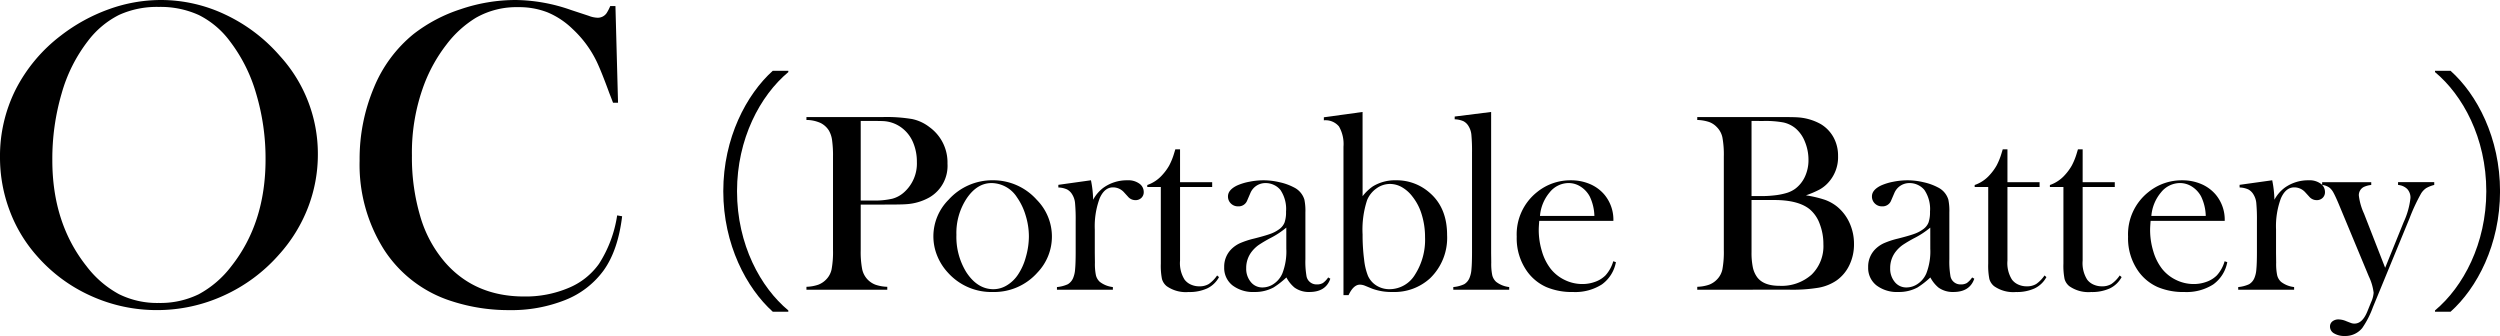 <svg height="67.207" viewBox="0 0 500.039 67.207" width="500.039" xmlns="http://www.w3.org/2000/svg"><path d="m1440.963-1788.373a29.655 29.655 0 0 1 3.114-13.481 31.626 31.626 0 0 1 9.083-10.844 35.119 35.119 0 0 1 9.6-5.259 30.687 30.687 0 0 1 10.38-1.839 30.033 30.033 0 0 1 12.889 2.921 33.075 33.075 0 0 1 10.9 8.247 29 29 0 0 1 7.612 19.693 29.42 29.42 0 0 1 -1.989 10.69 30.35 30.35 0 0 1 -5.8 9.392 32.6 32.6 0 0 1 -11.05 8.18 31.911 31.911 0 0 1 -13.344 2.9 31.782 31.782 0 0 1 -13.148-2.813 31.377 31.377 0 0 1 -10.814-7.964 28.817 28.817 0 0 1 -5.514-9.154 30.118 30.118 0 0 1 -1.919-10.669zm10.467.65q0 12.552 6.834 21.165a20.3 20.3 0 0 0 6.509 5.606 17.236 17.236 0 0 0 7.938 1.753 17.53 17.53 0 0 0 7.98-1.731 20.284 20.284 0 0 0 6.552-5.628q6.834-8.655 6.834-21.338a45.22 45.22 0 0 0 -1.881-13.18 31.63 31.63 0 0 0 -5.3-10.54 17.456 17.456 0 0 0 -6.163-5.172 18.449 18.449 0 0 0 -8.023-1.622 18.245 18.245 0 0 0 -7.938 1.6 17.923 17.923 0 0 0 -6.207 5.193 30.792 30.792 0 0 0 -5.276 10.519 46.547 46.547 0 0 0 -1.859 13.375z" transform="translate(-1440.963 1819.796)"/><path d="m1566.838-1818.585.519 19.334h-1q-.476-1.254-.735-1.9-1.515-4.152-2.466-6.184a21.792 21.792 0 0 0 -4.887-6.661 16 16 0 0 0 -5.017-3.33 15.6 15.6 0 0 0 -5.839-1.038 16.374 16.374 0 0 0 -8.478 2.119 21.284 21.284 0 0 0 -5.882 5.342 30.959 30.959 0 0 0 -4.455 7.937 38.777 38.777 0 0 0 -2.466 14.273 41.319 41.319 0 0 0 1.687 12.24 24.547 24.547 0 0 0 4.931 9.126q5.969 6.836 15.83 6.834a22.048 22.048 0 0 0 8.867-1.708 13.988 13.988 0 0 0 6.1-4.823 24.675 24.675 0 0 0 3.634-9.689l.995.173q-.822 6.834-3.719 10.856a17.4 17.4 0 0 1 -7.635 5.883 29.055 29.055 0 0 1 -11.267 2.033 36.66 36.66 0 0 1 -11.418-1.773 25.1 25.1 0 0 1 -13.582-10.316 31.74 31.74 0 0 1 -4.887-17.8 36.765 36.765 0 0 1 2.855-14.6 26.968 26.968 0 0 1 7.958-10.748 30.855 30.855 0 0 1 9.408-4.953 34.256 34.256 0 0 1 10.965-1.838 34.377 34.377 0 0 1 11.073 1.99l3.546 1.167a5.285 5.285 0 0 0 1.817.39 2.139 2.139 0 0 0 1.773-.909 8.761 8.761 0 0 0 .735-1.427z" transform="translate(-1443.74 1819.796)"/><path d="m1604.224-1804.83c-5.649 4.716-10.26 13.369-10.26 23.836 0 10.727 4.767 19.277 10.26 23.837v.258h-3.109c-5.234-4.715-9.9-13.42-9.9-24.1s4.664-19.379 9.9-24.094h3.109z" transform="translate(-1446.547 1819.249)"/><path d="m1619.344-1777.974v9.082a18.465 18.465 0 0 0 .291 3.834 4.288 4.288 0 0 0 1.075 2.062 4.277 4.277 0 0 0 1.582 1.05 7.983 7.983 0 0 0 2.366.418v.582h-16.168v-.582a7.989 7.989 0 0 0 2.366-.418 4.281 4.281 0 0 0 1.581-1.05 4.086 4.086 0 0 0 1.088-2.049 19.2 19.2 0 0 0 .278-3.847v-18.647a22.5 22.5 0 0 0 -.19-3.352 5.175 5.175 0 0 0 -.645-1.911 4.145 4.145 0 0 0 -1.67-1.5 7.042 7.042 0 0 0 -2.631-.594h-.177v-.583h15.257a31.065 31.065 0 0 1 5.894.4 8.5 8.5 0 0 1 3.467 1.62 8.7 8.7 0 0 1 3.593 7.286 7.3 7.3 0 0 1 -3.644 6.781 10.788 10.788 0 0 1 -4.6 1.341q-.861.075-4.15.076zm0-.81h2.479a15.573 15.573 0 0 0 3.859-.367 5.7 5.7 0 0 0 2.416-1.354 7.706 7.706 0 0 0 2.48-6 9.824 9.824 0 0 0 -.721-3.808 7.045 7.045 0 0 0 -2.061-2.822 6.7 6.7 0 0 0 -3.669-1.517q-.582-.051-2.656-.05h-2.126z" transform="translate(-1447.189 1818.892)"/><path d="m1634.86-1771.136a10.355 10.355 0 0 1 3.036-7.311 11.747 11.747 0 0 1 8.831-3.9 11.669 11.669 0 0 1 8.805 3.9 10.444 10.444 0 0 1 3.036 7.337 10.4 10.4 0 0 1 -2.885 7.211 11.583 11.583 0 0 1 -8.956 3.9 11.662 11.662 0 0 1 -8.983-3.9 11.021 11.021 0 0 1 -2.137-3.39 10.292 10.292 0 0 1 -.747-3.847zm4.605-.29a13.465 13.465 0 0 0 1.973 7.455q2.227 3.411 5.44 3.411a5.184 5.184 0 0 0 2.657-.758 7.008 7.008 0 0 0 2.226-2.123 11.832 11.832 0 0 0 1.594-3.551 15.059 15.059 0 0 0 .608-4.132 14.235 14.235 0 0 0 -.645-4.182 12.4 12.4 0 0 0 -1.733-3.627 6.126 6.126 0 0 0 -5.086-2.856q-2.86 0-4.934 3.008a12.518 12.518 0 0 0 -2.1 7.355z" transform="translate(-1448.169 1818.404)"/><path d="m1667.767-1778.451a7.339 7.339 0 0 1 2.05-2.4 8.042 8.042 0 0 1 4.781-1.492 3.774 3.774 0 0 1 2.505.733 2.036 2.036 0 0 1 .785 1.619 1.553 1.553 0 0 1 -.469 1.163 1.649 1.649 0 0 1 -1.2.455 1.94 1.94 0 0 1 -1.493-.709l-.784-.858a2.941 2.941 0 0 0 -2.2-.987q-1.722 0-2.682 2.224a16.022 16.022 0 0 0 -.961 6.192v4.725l.025 1.92a11.2 11.2 0 0 0 .2 2.514 2.624 2.624 0 0 0 .785 1.327 5.211 5.211 0 0 0 2.606 1.036v.531h-11.185v-.531a6.593 6.593 0 0 0 2.176-.565 2.6 2.6 0 0 0 1.063-1.247 5.452 5.452 0 0 0 .392-1.75q.114-1.17.114-3.386v-6.218a35.347 35.347 0 0 0 -.126-3.638 3.928 3.928 0 0 0 -.557-1.7 2.681 2.681 0 0 0 -1.037-1.021 4.563 4.563 0 0 0 -1.747-.39v-.531l6.523-.911a21.125 21.125 0 0 1 .436 3.895z" transform="translate(-1449.123 1818.404)"/><path d="m1685.848-1782.2h6.426v.962h-6.426v14.726a6.157 6.157 0 0 0 .908 3.8 3.2 3.2 0 0 0 1.26.987 4.051 4.051 0 0 0 1.69.353 3.539 3.539 0 0 0 1.892-.467 6.522 6.522 0 0 0 1.664-1.709l.378.329a5.249 5.249 0 0 1 -2.34 2.252 8.556 8.556 0 0 1 -3.758.734 6.655 6.655 0 0 1 -4.352-1.163 2.805 2.805 0 0 1 -.961-1.456 13.589 13.589 0 0 1 -.228-3.048v-15.333h-2.708v-.405a7.112 7.112 0 0 0 3.039-2.049 10.157 10.157 0 0 0 1.35-1.859 13.131 13.131 0 0 0 .968-2.392l.255-.835h.943z" transform="translate(-1449.82 1818.643)"/><path d="m1716.07-1762.912.43.253q-.911 2.658-4.175 2.656a4.882 4.882 0 0 1 -2.99-.885 6.7 6.7 0 0 1 -1.621-2.025 16.857 16.857 0 0 1 -2.559 2 7.8 7.8 0 0 1 -3.826.91 6.763 6.763 0 0 1 -4.422-1.341 4.434 4.434 0 0 1 -1.634-3.618 4.916 4.916 0 0 1 1.341-3.516 5.983 5.983 0 0 1 1.746-1.253 16.731 16.731 0 0 1 2.859-.948q2.2-.557 3.251-.937a6.7 6.7 0 0 0 1.758-.911 3.038 3.038 0 0 0 1.114-1.366 6.228 6.228 0 0 0 .3-2.176 6.82 6.82 0 0 0 -1.113-4.327 3.656 3.656 0 0 0 -1.3-1.012 3.821 3.821 0 0 0 -1.658-.379 3.284 3.284 0 0 0 -1.847.532 3.255 3.255 0 0 0 -1.215 1.467l-.632 1.467a1.826 1.826 0 0 1 -1.822 1.19 1.977 1.977 0 0 1 -1.442-.57 1.916 1.916 0 0 1 -.583-1.429q0-1.291 1.825-2.176a11.053 11.053 0 0 1 2.446-.747 14.563 14.563 0 0 1 2.851-.291 14.061 14.061 0 0 1 3.269.405 11.246 11.246 0 0 1 2.839 1.037 4.019 4.019 0 0 1 2.053 2.429 11.1 11.1 0 0 1 .2 2.555v9.362a16.749 16.749 0 0 0 .2 3.238 2.016 2.016 0 0 0 2.075 1.8 2.3 2.3 0 0 0 1.227-.278 4.351 4.351 0 0 0 1.055-1.116zm-8.375-9.968a16.968 16.968 0 0 1 -3 2 26.129 26.129 0 0 0 -2.548 1.493 6.679 6.679 0 0 0 -1.286 1.215 5.265 5.265 0 0 0 -1.186 3.414 4.128 4.128 0 0 0 .921 2.76 2.927 2.927 0 0 0 2.334 1.088 3.983 3.983 0 0 0 2.332-.772 4.763 4.763 0 0 0 1.653-2.062 12.12 12.12 0 0 0 .782-4.908z" transform="translate(-1450.414 1818.404)"/><path d="m1723.724-1779.687a9.276 9.276 0 0 1 2.021-1.946 8.469 8.469 0 0 1 4.649-1.239 9.95 9.95 0 0 1 6.695 2.452q3.537 3.007 3.537 8.491a11.242 11.242 0 0 1 -3.39 8.644 10.546 10.546 0 0 1 -7.515 2.754 11.15 11.15 0 0 1 -4.074-.658l-1.417-.581a2.9 2.9 0 0 0 -1.037-.228q-1.29 0-2.277 2.1h-1.016v-29.678a7.034 7.034 0 0 0 -.9-4.061 3.5 3.5 0 0 0 -3.024-1.228v-.607l7.743-1.064zm0 7.657a37.77 37.77 0 0 0 .3 4.978 12.336 12.336 0 0 0 .781 3.311 4.455 4.455 0 0 0 1.726 1.946 4.856 4.856 0 0 0 2.608.708 5.966 5.966 0 0 0 5.078-2.931 12.936 12.936 0 0 0 2-7.455 15.314 15.314 0 0 0 -.655-4.511 10.663 10.663 0 0 0 -1.865-3.628 7.028 7.028 0 0 0 -2.117-1.882 4.827 4.827 0 0 0 -2.368-.644 4.6 4.6 0 0 0 -2.722.9 5.36 5.36 0 0 0 -1.865 2.338 18.879 18.879 0 0 0 -.901 6.871z" transform="translate(-1451.184 1818.931)"/><path d="m1743.145-1795.623 7.287-.912v28.217l.025 1.922a11.227 11.227 0 0 0 .2 2.516 2.63 2.63 0 0 0 .785 1.327 5.206 5.206 0 0 0 2.606 1.037v.531h-11.183v-.531a6.525 6.525 0 0 0 2.175-.567 2.6 2.6 0 0 0 1.063-1.252 5.487 5.487 0 0 0 .393-1.755q.114-1.176.114-3.4v-19.832a35.618 35.618 0 0 0 -.126-3.639 3.976 3.976 0 0 0 -.557-1.718 2.58 2.58 0 0 0 -1.037-1.011 4.737 4.737 0 0 0 -1.746-.378z" transform="translate(-1452.183 1818.931)"/><path d="m1760.545-1774.223q-.1 1.242-.1 1.8a14.608 14.608 0 0 0 .643 4.3 10.44 10.44 0 0 0 1.752 3.492 8.015 8.015 0 0 0 2.812 2.227 8 8 0 0 0 3.518.81 7.348 7.348 0 0 0 2.584-.455 5.536 5.536 0 0 0 2.031-1.266 7.108 7.108 0 0 0 1.563-2.834l.533.178a7.053 7.053 0 0 1 -2.822 4.465 9.892 9.892 0 0 1 -5.759 1.506 13.1 13.1 0 0 1 -5.339-.987 9.472 9.472 0 0 1 -3.769-3.036 11.367 11.367 0 0 1 -2.151-7.035 10.782 10.782 0 0 1 4.074-8.931 10.561 10.561 0 0 1 6.755-2.353 9.592 9.592 0 0 1 3.745.721 7.8 7.8 0 0 1 2.911 2.087 7.812 7.812 0 0 1 1.847 5.313zm11.031-.986a9.583 9.583 0 0 0 -.932-3.9 5.307 5.307 0 0 0 -1.813-1.961 4.43 4.43 0 0 0 -2.419-.721 4.89 4.89 0 0 0 -3.791 1.873 8.336 8.336 0 0 0 -1.927 4.706z" transform="translate(-1452.673 1818.404)"/><path d="m1793.543-1760.946v-.582a7.988 7.988 0 0 0 2.366-.418 4.284 4.284 0 0 0 1.582-1.05 4.085 4.085 0 0 0 1.087-2.049 19.178 19.178 0 0 0 .279-3.847v-18.647a19.172 19.172 0 0 0 -.279-3.845 4.1 4.1 0 0 0 -1.087-2.05 4.027 4.027 0 0 0 -1.594-1.062 8.327 8.327 0 0 0 -2.353-.4v-.583h16.623q2.53 0 3.314.051a10.857 10.857 0 0 1 4.782 1.366 7.036 7.036 0 0 1 2.543 2.656 7.579 7.579 0 0 1 .9 3.693 7.513 7.513 0 0 1 -2.049 5.44 6.734 6.734 0 0 1 -1.671 1.3 19.162 19.162 0 0 1 -2.708 1.152 22.827 22.827 0 0 1 3.771.886 8.514 8.514 0 0 1 2.429 1.34 8.976 8.976 0 0 1 2.517 3.277 10.053 10.053 0 0 1 .9 4.238 9.552 9.552 0 0 1 -.923 4.212 7.9 7.9 0 0 1 -2.568 3.074 9.272 9.272 0 0 1 -3.555 1.441 31.8 31.8 0 0 1 -5.808.405zm10.857-33.754v15.029h2.05a22.825 22.825 0 0 0 2.986-.2 13.209 13.209 0 0 0 2.163-.48 5.88 5.88 0 0 0 1.505-.76 6.332 6.332 0 0 0 1.986-2.467 7.828 7.828 0 0 0 .7-3.328 9.431 9.431 0 0 0 -.721-3.656 6.67 6.67 0 0 0 -1.91-2.694 5.765 5.765 0 0 0 -2.366-1.139 19.68 19.68 0 0 0 -4.036-.3zm0 15.813v10.426a14.288 14.288 0 0 0 .266 3.061 5.165 5.165 0 0 0 .873 1.974q1.291 1.7 4.428 1.7a9.018 9.018 0 0 0 6.439-2.227 7.936 7.936 0 0 0 2.366-6.072 11.15 11.15 0 0 0 -.735-4.087 6.844 6.844 0 0 0 -1.973-2.9q-2.278-1.873-7.135-1.874z" transform="translate(-1454.066 1818.892)"/><path d="m1849.846-1762.912.43.253q-.911 2.658-4.175 2.656a4.882 4.882 0 0 1 -2.991-.885 6.7 6.7 0 0 1 -1.621-2.025 16.851 16.851 0 0 1 -2.559 2 7.8 7.8 0 0 1 -3.826.91 6.763 6.763 0 0 1 -4.422-1.341 4.434 4.434 0 0 1 -1.634-3.618 4.92 4.92 0 0 1 1.34-3.516 6 6 0 0 1 1.747-1.253 16.735 16.735 0 0 1 2.859-.948q2.2-.557 3.251-.937a6.7 6.7 0 0 0 1.758-.911 3.038 3.038 0 0 0 1.114-1.366 6.228 6.228 0 0 0 .3-2.176 6.822 6.822 0 0 0 -1.113-4.327 3.666 3.666 0 0 0 -1.3-1.012 3.825 3.825 0 0 0 -1.658-.379 3.284 3.284 0 0 0 -1.847.532 3.256 3.256 0 0 0 -1.215 1.467l-.632 1.467a1.827 1.827 0 0 1 -1.823 1.19 1.98 1.98 0 0 1 -1.442-.57 1.919 1.919 0 0 1 -.582-1.429q0-1.291 1.824-2.176a11.087 11.087 0 0 1 2.446-.747 14.577 14.577 0 0 1 2.851-.291 14.064 14.064 0 0 1 3.27.405 11.243 11.243 0 0 1 2.838 1.037 4.019 4.019 0 0 1 2.053 2.429 11.122 11.122 0 0 1 .2 2.555v9.362a16.724 16.724 0 0 0 .2 3.238 2.016 2.016 0 0 0 2.075 1.8 2.305 2.305 0 0 0 1.227-.278 4.351 4.351 0 0 0 1.057-1.116zm-8.375-9.968a16.945 16.945 0 0 1 -3 2 26.2 26.2 0 0 0 -2.547 1.493 6.655 6.655 0 0 0 -1.286 1.215 5.266 5.266 0 0 0 -1.186 3.414 4.128 4.128 0 0 0 .921 2.76 2.925 2.925 0 0 0 2.334 1.088 3.986 3.986 0 0 0 2.332-.772 4.764 4.764 0 0 0 1.653-2.062 12.122 12.122 0 0 0 .782-4.908z" transform="translate(-1455.386 1818.404)"/><path d="m1857.729-1782.2h6.427v.962h-6.427v14.726a6.157 6.157 0 0 0 .908 3.8 3.208 3.208 0 0 0 1.26.987 4.054 4.054 0 0 0 1.69.353 3.538 3.538 0 0 0 1.892-.467 6.538 6.538 0 0 0 1.665-1.709l.378.329a5.251 5.251 0 0 1 -2.341 2.252 8.548 8.548 0 0 1 -3.757.734 6.652 6.652 0 0 1 -4.352-1.163 2.806 2.806 0 0 1 -.962-1.456 13.616 13.616 0 0 1 -.227-3.048v-15.333h-2.708v-.405a7.125 7.125 0 0 0 3.039-2.049 10.207 10.207 0 0 0 1.349-1.859 13.188 13.188 0 0 0 .969-2.392l.254-.835h.943z" transform="translate(-1456.208 1818.643)"/><path d="m1873.351-1782.2h6.427v.962h-6.427v14.726a6.157 6.157 0 0 0 .908 3.8 3.209 3.209 0 0 0 1.26.987 4.054 4.054 0 0 0 1.69.353 3.539 3.539 0 0 0 1.892-.467 6.542 6.542 0 0 0 1.665-1.709l.378.329a5.251 5.251 0 0 1 -2.341 2.252 8.548 8.548 0 0 1 -3.757.734 6.652 6.652 0 0 1 -4.352-1.163 2.808 2.808 0 0 1 -.962-1.456 13.608 13.608 0 0 1 -.227-3.048v-15.333h-2.705v-.405a7.118 7.118 0 0 0 3.039-2.049 10.2 10.2 0 0 0 1.349-1.859 13.206 13.206 0 0 0 .969-2.392l.254-.835h.943z" transform="translate(-1456.789 1818.643)"/><path d="m1887.549-1774.223q-.1 1.242-.1 1.8a14.6 14.6 0 0 0 .643 4.3 10.442 10.442 0 0 0 1.752 3.492 8.017 8.017 0 0 0 2.812 2.227 8.005 8.005 0 0 0 3.518.81 7.349 7.349 0 0 0 2.584-.455 5.539 5.539 0 0 0 2.031-1.266 7.108 7.108 0 0 0 1.563-2.834l.531.178a7.052 7.052 0 0 1 -2.821 4.465 9.892 9.892 0 0 1 -5.762 1.506 13.1 13.1 0 0 1 -5.339-.987 9.471 9.471 0 0 1 -3.77-3.036 11.367 11.367 0 0 1 -2.151-7.035 10.781 10.781 0 0 1 4.074-8.931 10.56 10.56 0 0 1 6.755-2.353 9.594 9.594 0 0 1 3.745.721 7.8 7.8 0 0 1 2.91 2.087 7.811 7.811 0 0 1 1.847 5.313zm11.031-.986a9.583 9.583 0 0 0 -.932-3.9 5.306 5.306 0 0 0 -1.813-1.961 4.432 4.432 0 0 0 -2.418-.721 4.89 4.89 0 0 0 -3.791 1.873 8.336 8.336 0 0 0 -1.927 4.706z" transform="translate(-1457.393 1818.404)"/><path d="m1913.159-1778.451a7.336 7.336 0 0 1 2.049-2.4 8.046 8.046 0 0 1 4.782-1.492 3.771 3.771 0 0 1 2.5.733 2.036 2.036 0 0 1 .785 1.619 1.552 1.552 0 0 1 -.468 1.163 1.648 1.648 0 0 1 -1.2.455 1.94 1.94 0 0 1 -1.493-.709l-.784-.858a2.943 2.943 0 0 0 -2.2-.987q-1.72 0-2.682 2.224a16.022 16.022 0 0 0 -.962 6.192v4.725l.026 1.92a11.146 11.146 0 0 0 .2 2.514 2.618 2.618 0 0 0 .785 1.327 5.207 5.207 0 0 0 2.605 1.036v.531h-11.183v-.531a6.6 6.6 0 0 0 2.176-.565 2.609 2.609 0 0 0 1.063-1.247 5.479 5.479 0 0 0 .392-1.75q.114-1.17.114-3.386v-6.218a35.383 35.383 0 0 0 -.126-3.638 3.942 3.942 0 0 0 -.557-1.7 2.678 2.678 0 0 0 -1.038-1.021 4.553 4.553 0 0 0 -1.746-.39v-.531l6.522-.911a21.134 21.134 0 0 1 .44 3.895z" transform="translate(-1458.243 1818.404)"/><path d="m1923.36-1781.95h9.817v.557a4.733 4.733 0 0 0 -1.493.4 1.841 1.841 0 0 0 -.987 1.719 12.041 12.041 0 0 0 1.033 3.612l4.23 10.839 3.694-9.12a15.571 15.571 0 0 0 1.366-4.826 2.524 2.524 0 0 0 -.633-1.806 2.957 2.957 0 0 0 -1.847-.821v-.557h7.237v.557a6.279 6.279 0 0 0 -1.607.633 3.569 3.569 0 0 0 -1 1.037 36.408 36.408 0 0 0 -2.328 4.985l-7.338 17.813a18.269 18.269 0 0 1 -2.125 4.15 4.365 4.365 0 0 1 -3.466 1.594 4 4 0 0 1 -2.163-.519 1.549 1.549 0 0 1 -.822-1.353 1.29 1.29 0 0 1 .479-1.051 1.929 1.929 0 0 1 1.262-.392 4.052 4.052 0 0 1 1.514.353c.555.219.913.354 1.072.405a1.873 1.873 0 0 0 .568.076q1.564 0 2.549-2.363l.782-1.931a5.419 5.419 0 0 0 .5-1.88 10.428 10.428 0 0 0 -.958-3.26l-5.244-12.61-.756-1.82q-.685-1.618-1.063-2.3a3.358 3.358 0 0 0 -.759-.985 3.043 3.043 0 0 0 -1.518-.582z" transform="translate(-1458.891 1818.389)"/><path d="m1946.8-1757.157c5.648-4.716 10.26-13.369 10.26-23.837 0-10.726-4.767-19.275-10.26-23.836v-.258h3.109c5.285 4.715 9.9 13.42 9.9 24.094s-4.612 19.38-9.9 24.1h-3.109z" transform="translate(-1459.762 1819.249)"/></svg>